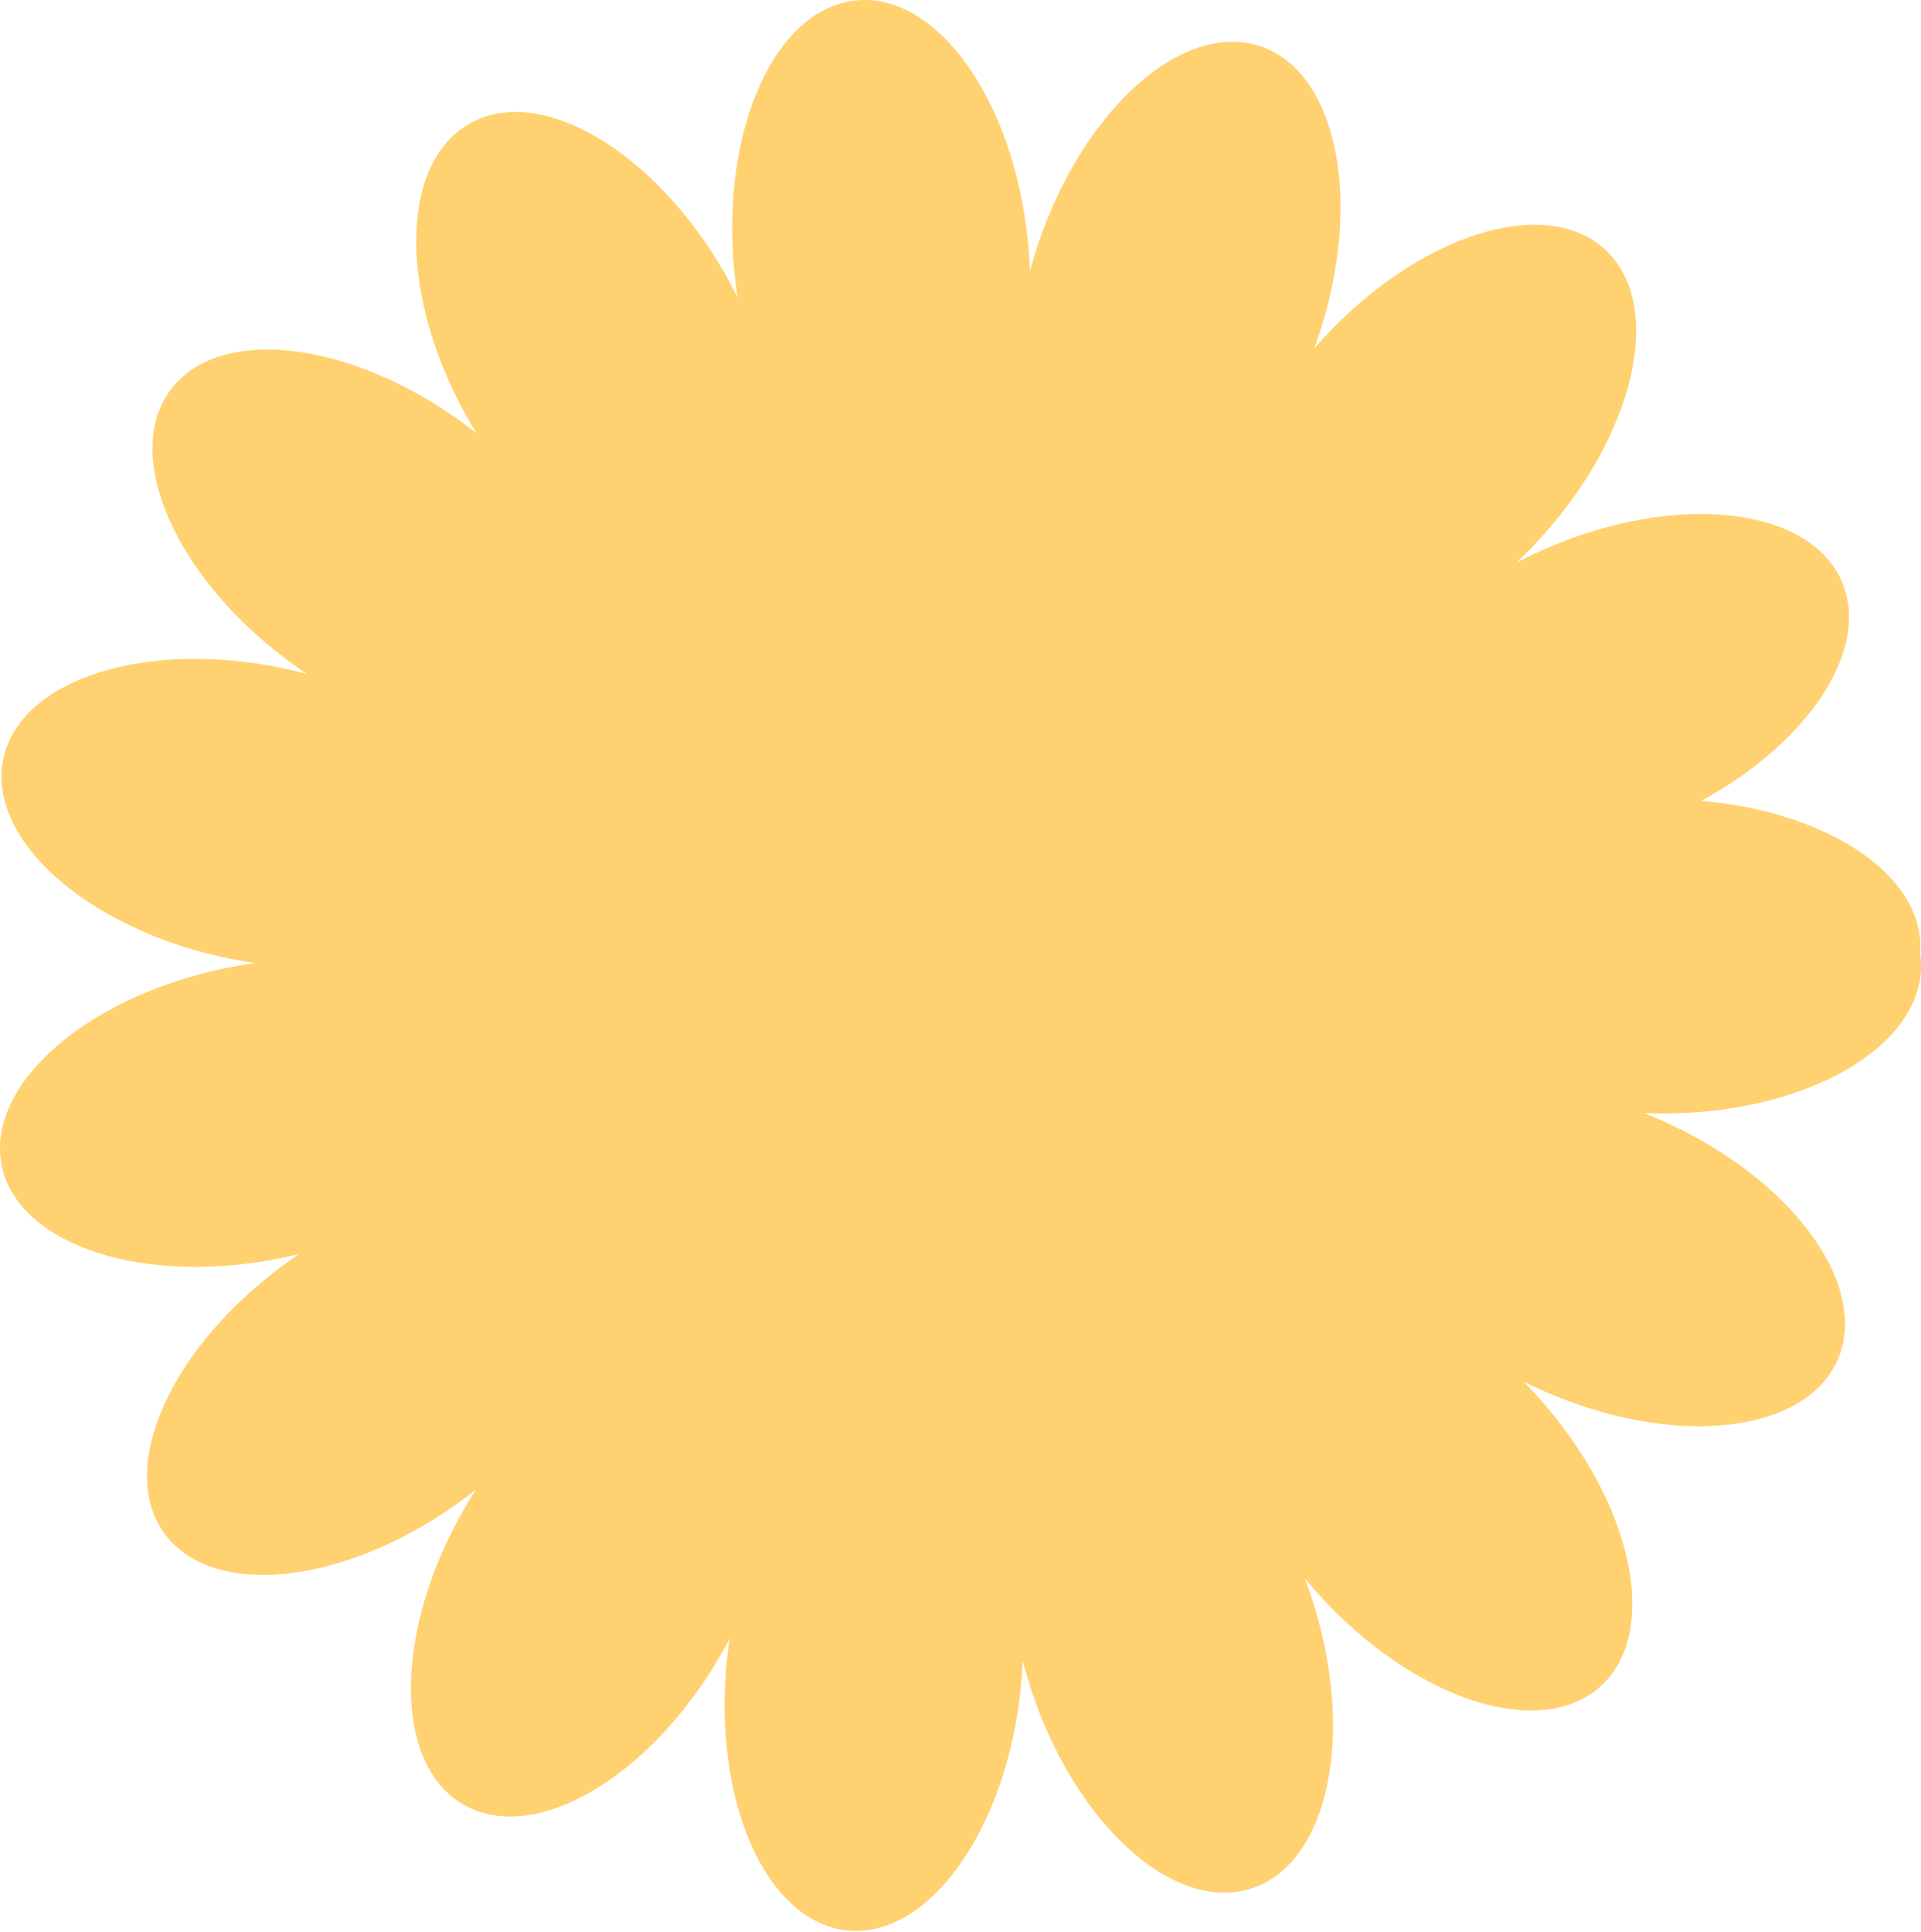 <?xml version="1.0" encoding="UTF-8"?> <svg xmlns="http://www.w3.org/2000/svg" width="1657" height="1666" viewBox="0 0 1657 1666" fill="none"><path fill-rule="evenodd" clip-rule="evenodd" d="M1328.09 464.873C1321.5 472.071 1314.73 478.917 1307.85 485.398C1316.35 480.941 1325.17 476.728 1334.27 472.797C1446.93 424.152 1560.85 437.033 1588.71 501.568C1613.8 559.662 1560.6 639.808 1467.55 690.714C1574.47 699.916 1656.45 752.761 1656.45 816.574C1656.45 818.507 1656.38 820.431 1656.23 822.343C1656.74 825.867 1657 829.432 1657 833.031C1657 903.326 1557.52 960.311 1434.81 960.311C1429.16 960.311 1423.57 960.19 1418.03 959.953C1423.25 962.01 1428.47 964.199 1433.68 966.521C1545.79 1016.42 1613.5 1108.94 1584.91 1173.16C1556.33 1237.38 1442.27 1248.98 1330.16 1199.08C1324.69 1196.64 1319.32 1194.1 1314.06 1191.47C1318.13 1195.59 1322.15 1199.85 1326.11 1204.23C1408.35 1295.3 1432.74 1407.32 1380.57 1454.44C1328.4 1501.55 1219.43 1465.91 1137.19 1374.84C1133.13 1370.35 1129.22 1365.81 1125.45 1361.23C1127.5 1366.66 1129.46 1372.18 1131.3 1377.79C1169.62 1494.36 1146.55 1606.66 1079.77 1628.61C1012.99 1650.56 927.794 1573.86 889.473 1457.28C886.703 1448.85 884.254 1440.45 882.118 1432.1C881.79 1440.34 881.191 1448.7 880.31 1457.14C867.559 1579.18 800.546 1672.2 730.632 1664.9C660.718 1657.59 614.378 1552.73 627.129 1430.68C627.738 1424.85 628.471 1419.09 629.323 1413.4C626.749 1418.3 624.048 1423.19 621.217 1428.06C559.583 1534.17 460.342 1591.57 399.558 1556.26C338.774 1520.95 339.463 1406.31 401.097 1300.2C404.194 1294.87 407.387 1289.66 410.664 1284.58C406.005 1288.28 401.214 1291.91 396.295 1295.46C296.797 1367.28 182.785 1379.3 141.643 1322.31C100.5 1265.31 147.806 1160.88 247.304 1089.06C250.895 1086.47 254.506 1083.95 258.131 1081.52C253.884 1082.56 249.589 1083.54 245.249 1084.46C125.171 1109.74 16.085 1074.48 1.598 1005.7C-12.888 936.912 72.711 860.65 192.789 835.361C201.906 833.441 210.96 831.87 219.913 830.636C210.982 829.335 201.953 827.697 192.864 825.71C72.983 799.506 -12.032 722.593 2.978 653.92C17.989 585.247 127.341 550.819 247.223 577.023C253.115 578.311 258.922 579.721 264.638 581.247C259.729 577.956 254.846 574.52 249.999 570.94C151.294 498.032 105.135 393.092 146.899 336.549C188.664 280.007 302.537 293.275 401.242 366.183C404.535 368.615 407.768 371.082 410.942 373.582C408.767 370.039 406.633 366.438 404.543 362.779C343.693 256.217 343.848 141.574 404.891 106.716C465.934 71.858 564.749 129.986 625.599 236.548C629.369 243.149 632.904 249.781 636.205 256.423C635.045 248.991 634.088 241.429 633.346 233.754C621.535 111.612 668.681 7.111 738.649 0.345C808.617 -6.421 874.912 87.111 886.723 209.253C887.541 217.717 888.076 226.095 888.341 234.363C890.501 226.228 892.96 218.044 895.725 209.841C934.923 93.557 1020.7 17.493 1087.31 39.947C1153.92 62.401 1176.15 174.87 1136.95 291.154C1135.9 294.269 1134.81 297.355 1133.7 300.412C1135.89 297.89 1138.13 295.382 1140.42 292.89C1223.32 202.42 1332.54 167.579 1384.37 215.07C1436.19 262.562 1411 374.403 1328.09 464.873Z" fill="#FFD170"></path></svg> 